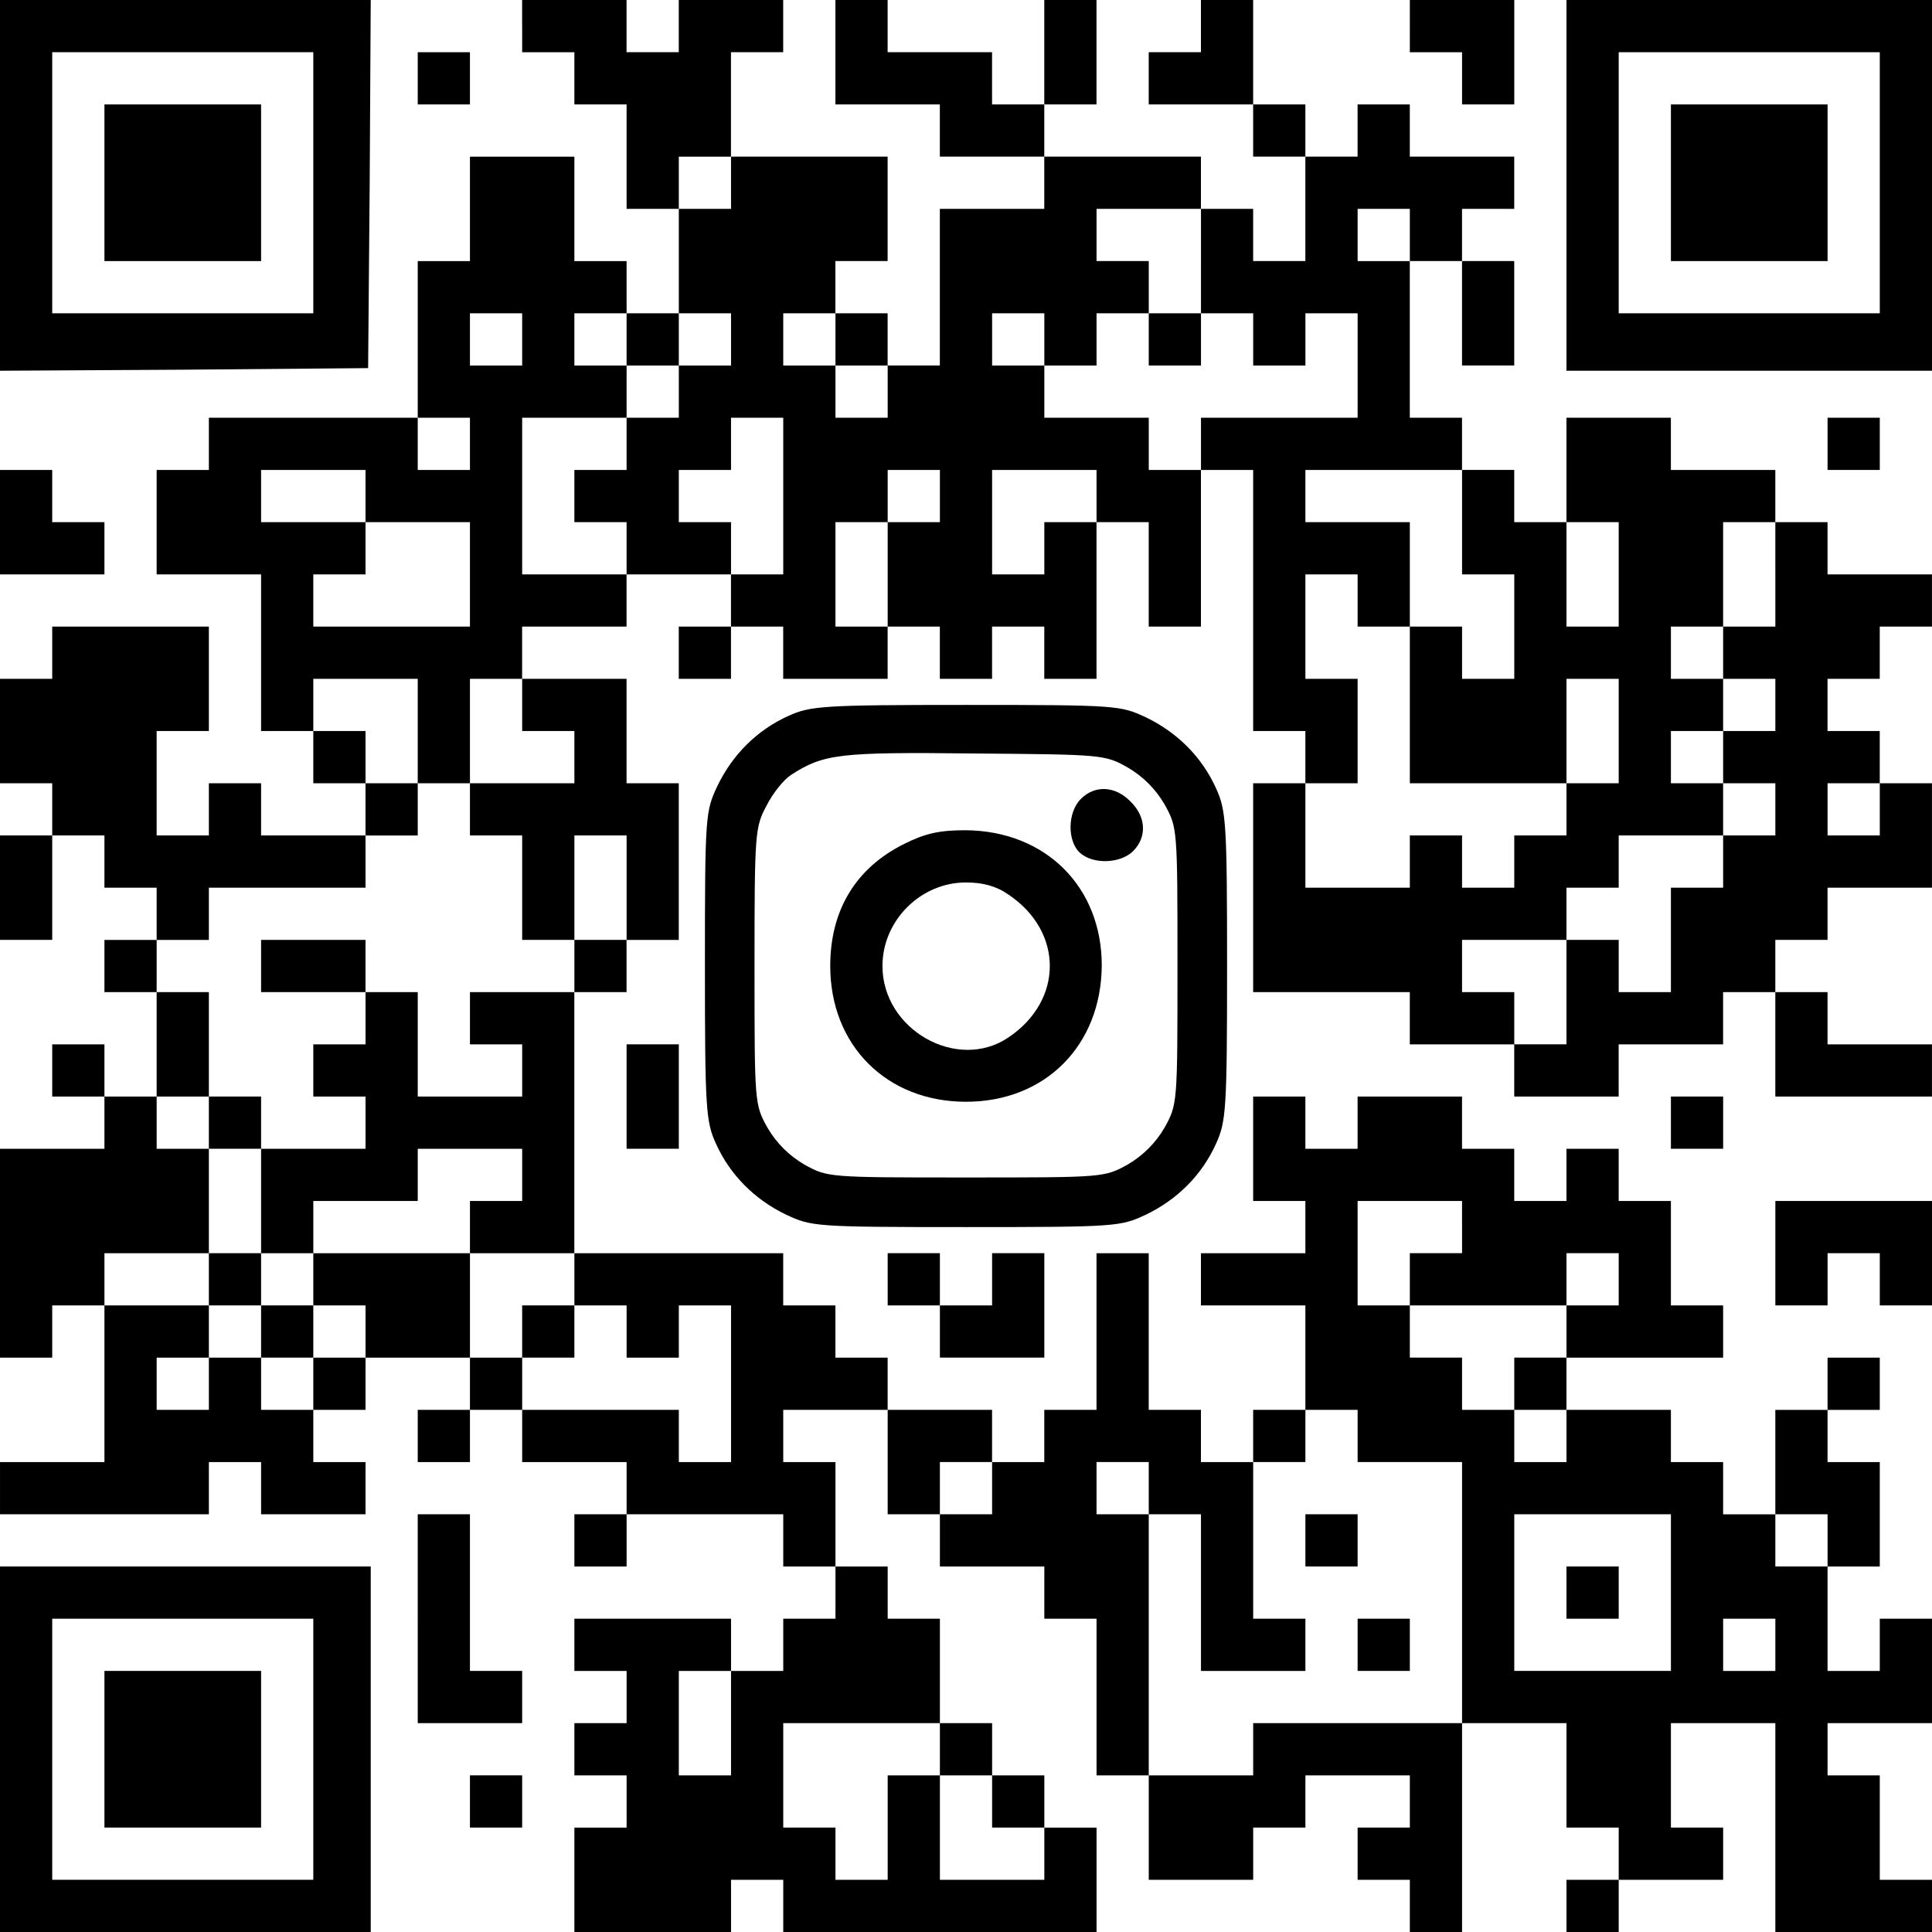 <?xml version="1.0" encoding="UTF-8" standalone="yes"?>
<svg version="1.0" xmlns="http://www.w3.org/2000/svg" width="100mm" height="100mm" viewBox="0 0 370 370" preserveAspectRatio="xMidYMid meet">
  <g transform="translate(0,370) scale(0.1,-0.1)" fill="#000000" stroke="none">
    <path d="M0 3345 l0 -355 353 2 352 3 3 353 2 352 -355 0 -355 0 0 -355z m600
5 l0 -250 -250 0 -250 0 0 250 0 250 250 0 250 0 0 -250z"/>
    <path d="M200 3350 l0 -150 150 0 150 0 0 150 0 150 -150 0 -150 0 0 -150z"/>
    <path d="M1000 3650 l0 -50 50 0 50 0 0 -50 0 -50 50 0 50 0 0 -100 0 -100 50
0 50 0 0 -100 0 -100 -50 0 -50 0 0 50 0 50 -50 0 -50 0 0 100 0 100 -100 0
-100 0 0 -100 0 -100 -50 0 -50 0 0 -150 0 -150 -200 0 -200 0 0 -50 0 -50
-50 0 -50 0 0 -100 0 -100 100 0 100 0 0 -150 0 -150 50 0 50 0 0 -50 0 -50
50 0 50 0 0 -50 0 -50 -100 0 -100 0 0 50 0 50 -50 0 -50 0 0 -50 0 -50 -50 0
-50 0 0 100 0 100 50 0 50 0 0 100 0 100 -150 0 -150 0 0 -50 0 -50 -50 0 -50
0 0 -100 0 -100 50 0 50 0 0 -50 0 -50 -50 0 -50 0 0 -100 0 -100 50 0 50 0 0
100 0 100 50 0 50 0 0 -50 0 -50 50 0 50 0 0 -50 0 -50 -50 0 -50 0 0 -50 0
-50 50 0 50 0 0 -100 0 -100 -50 0 -50 0 0 50 0 50 -50 0 -50 0 0 -50 0 -50
50 0 50 0 0 -50 0 -50 -100 0 -100 0 0 -200 0 -200 50 0 50 0 0 50 0 50 50 0
50 0 0 -150 0 -150 -100 0 -100 0 0 -50 0 -50 200 0 200 0 0 50 0 50 50 0 50
0 0 -50 0 -50 100 0 100 0 0 50 0 50 -50 0 -50 0 0 50 0 50 50 0 50 0 0 50 0
50 100 0 100 0 0 -50 0 -50 -50 0 -50 0 0 -50 0 -50 50 0 50 0 0 50 0 50 50 0
50 0 0 -50 0 -50 100 0 100 0 0 -50 0 -50 -50 0 -50 0 0 -50 0 -50 50 0 50 0
0 50 0 50 150 0 150 0 0 -50 0 -50 50 0 50 0 0 -50 0 -50 -50 0 -50 0 0 -50 0
-50 -50 0 -50 0 0 50 0 50 -150 0 -150 0 0 -50 0 -50 50 0 50 0 0 -50 0 -50
-50 0 -50 0 0 -50 0 -50 50 0 50 0 0 -50 0 -50 -50 0 -50 0 0 -100 0 -100 150
0 150 0 0 50 0 50 50 0 50 0 0 -50 0 -50 300 0 300 0 0 100 0 100 -50 0 -50 0
0 50 0 50 -50 0 -50 0 0 50 0 50 -50 0 -50 0 0 100 0 100 -50 0 -50 0 0 50 0
50 -50 0 -50 0 0 100 0 100 -50 0 -50 0 0 50 0 50 100 0 100 0 0 -100 0 -100
50 0 50 0 0 -50 0 -50 100 0 100 0 0 -50 0 -50 50 0 50 0 0 -150 0 -150 50 0
50 0 0 -100 0 -100 100 0 100 0 0 50 0 50 50 0 50 0 0 50 0 50 100 0 100 0 0
-50 0 -50 -50 0 -50 0 0 -50 0 -50 50 0 50 0 0 -50 0 -50 50 0 50 0 0 200 0
200 100 0 100 0 0 -100 0 -100 50 0 50 0 0 -50 0 -50 -50 0 -50 0 0 -50 0 -50
50 0 50 0 0 50 0 50 100 0 100 0 0 50 0 50 -50 0 -50 0 0 100 0 100 100 0 100
0 0 -200 0 -200 150 0 150 0 0 50 0 50 -50 0 -50 0 0 100 0 100 -50 0 -50 0 0
50 0 50 100 0 100 0 0 100 0 100 -50 0 -50 0 0 -50 0 -50 -50 0 -50 0 0 100 0
100 50 0 50 0 0 100 0 100 -50 0 -50 0 0 50 0 50 50 0 50 0 0 50 0 50 -50 0
-50 0 0 -50 0 -50 -50 0 -50 0 0 -100 0 -100 -50 0 -50 0 0 50 0 50 -50 0 -50
0 0 50 0 50 -100 0 -100 0 0 50 0 50 150 0 150 0 0 50 0 50 -50 0 -50 0 0 100
0 100 -50 0 -50 0 0 50 0 50 -50 0 -50 0 0 -50 0 -50 -50 0 -50 0 0 50 0 50
-50 0 -50 0 0 50 0 50 -100 0 -100 0 0 -50 0 -50 -50 0 -50 0 0 50 0 50 -50 0
-50 0 0 -100 0 -100 50 0 50 0 0 -50 0 -50 -100 0 -100 0 0 -50 0 -50 100 0
100 0 0 -100 0 -100 -50 0 -50 0 0 -50 0 -50 -50 0 -50 0 0 50 0 50 -50 0 -50
0 0 150 0 150 -50 0 -50 0 0 -150 0 -150 -50 0 -50 0 0 -50 0 -50 -50 0 -50 0
0 50 0 50 -100 0 -100 0 0 50 0 50 -50 0 -50 0 0 50 0 50 -50 0 -50 0 0 50 0
50 -200 0 -200 0 0 250 0 250 50 0 50 0 0 50 0 50 50 0 50 0 0 150 0 150 -50
0 -50 0 0 100 0 100 -100 0 -100 0 0 50 0 50 100 0 100 0 0 50 0 50 100 0 100
0 0 -50 0 -50 -50 0 -50 0 0 -50 0 -50 50 0 50 0 0 50 0 50 50 0 50 0 0 -50 0
-50 100 0 100 0 0 50 0 50 50 0 50 0 0 -50 0 -50 50 0 50 0 0 50 0 50 50 0 50
0 0 -50 0 -50 50 0 50 0 0 150 0 150 50 0 50 0 0 -100 0 -100 50 0 50 0 0 150
0 150 50 0 50 0 0 -250 0 -250 50 0 50 0 0 -50 0 -50 -50 0 -50 0 0 -200 0
-200 150 0 150 0 0 -50 0 -50 100 0 100 0 0 -50 0 -50 100 0 100 0 0 50 0 50
100 0 100 0 0 50 0 50 50 0 50 0 0 -100 0 -100 150 0 150 0 0 50 0 50 -100 0
-100 0 0 50 0 50 -50 0 -50 0 0 50 0 50 50 0 50 0 0 50 0 50 100 0 100 0 0
100 0 100 -50 0 -50 0 0 50 0 50 -50 0 -50 0 0 50 0 50 50 0 50 0 0 50 0 50
50 0 50 0 0 50 0 50 -100 0 -100 0 0 50 0 50 -50 0 -50 0 0 50 0 50 -100 0
-100 0 0 50 0 50 -100 0 -100 0 0 -100 0 -100 -50 0 -50 0 0 50 0 50 -50 0
-50 0 0 50 0 50 -50 0 -50 0 0 150 0 150 50 0 50 0 0 -100 0 -100 50 0 50 0 0
100 0 100 -50 0 -50 0 0 50 0 50 50 0 50 0 0 50 0 50 -100 0 -100 0 0 50 0 50
-50 0 -50 0 0 -50 0 -50 -50 0 -50 0 0 50 0 50 -50 0 -50 0 0 100 0 100 -50 0
-50 0 0 -50 0 -50 -50 0 -50 0 0 -50 0 -50 100 0 100 0 0 -50 0 -50 50 0 50 0
0 -100 0 -100 -50 0 -50 0 0 50 0 50 -50 0 -50 0 0 50 0 50 -150 0 -150 0 0
50 0 50 50 0 50 0 0 100 0 100 -50 0 -50 0 0 -100 0 -100 -50 0 -50 0 0 50 0
50 -100 0 -100 0 0 50 0 50 -50 0 -50 0 0 -100 0 -100 100 0 100 0 0 -50 0
-50 100 0 100 0 0 -50 0 -50 -100 0 -100 0 0 -150 0 -150 -50 0 -50 0 0 50 0
50 -50 0 -50 0 0 50 0 50 50 0 50 0 0 100 0 100 -150 0 -150 0 0 100 0 100 50
0 50 0 0 50 0 50 -100 0 -100 0 0 -50 0 -50 -50 0 -50 0 0 50 0 50 -100 0
-100 0 0 -50z m400 -300 l0 -50 -50 0 -50 0 0 50 0 50 50 0 50 0 0 -50z m900
-150 l0 -100 50 0 50 0 0 -50 0 -50 50 0 50 0 0 50 0 50 50 0 50 0 0 -100 0
-100 -150 0 -150 0 0 -50 0 -50 -50 0 -50 0 0 50 0 50 -100 0 -100 0 0 50 0
50 -50 0 -50 0 0 50 0 50 50 0 50 0 0 -50 0 -50 50 0 50 0 0 50 0 50 50 0 50
0 0 50 0 50 -50 0 -50 0 0 50 0 50 100 0 100 0 0 -100z m400 50 l0 -50 -50 0
-50 0 0 50 0 50 50 0 50 0 0 -50z m-1700 -200 l0 -50 -50 0 -50 0 0 50 0 50
50 0 50 0 0 -50z m200 0 l0 -50 50 0 50 0 0 50 0 50 50 0 50 0 0 -50 0 -50
-50 0 -50 0 0 -50 0 -50 -50 0 -50 0 0 -50 0 -50 -50 0 -50 0 0 -50 0 -50 50
0 50 0 0 -50 0 -50 -100 0 -100 0 0 150 0 150 100 0 100 0 0 50 0 50 -50 0
-50 0 0 50 0 50 50 0 50 0 0 -50z m400 0 l0 -50 50 0 50 0 0 -50 0 -50 -50 0
-50 0 0 50 0 50 -50 0 -50 0 0 50 0 50 50 0 50 0 0 -50z m-700 -200 l0 -50
-50 0 -50 0 0 50 0 50 50 0 50 0 0 -50z m600 -100 l0 -150 -50 0 -50 0 0 50 0
50 -50 0 -50 0 0 50 0 50 50 0 50 0 0 50 0 50 50 0 50 0 0 -150z m-800 0 l0
-50 100 0 100 0 0 -100 0 -100 -150 0 -150 0 0 50 0 50 50 0 50 0 0 50 0 50
-100 0 -100 0 0 50 0 50 100 0 100 0 0 -50z m1100 0 l0 -50 -50 0 -50 0 0
-100 0 -100 -50 0 -50 0 0 100 0 100 50 0 50 0 0 50 0 50 50 0 50 0 0 -50z
m300 0 l0 -50 -50 0 -50 0 0 -50 0 -50 -50 0 -50 0 0 100 0 100 100 0 100 0 0
-50z m700 -50 l0 -100 50 0 50 0 0 -100 0 -100 -50 0 -50 0 0 50 0 50 -50 0
-50 0 0 -150 0 -150 150 0 150 0 0 100 0 100 50 0 50 0 0 -100 0 -100 -50 0
-50 0 0 -50 0 -50 -50 0 -50 0 0 -50 0 -50 -50 0 -50 0 0 50 0 50 -50 0 -50 0
0 -50 0 -50 -100 0 -100 0 0 100 0 100 50 0 50 0 0 100 0 100 -50 0 -50 0 0
100 0 100 50 0 50 0 0 -50 0 -50 50 0 50 0 0 100 0 100 -100 0 -100 0 0 50 0
50 150 0 150 0 0 -100z m300 -100 l0 -100 -50 0 -50 0 0 100 0 100 50 0 50 0
0 -100z m300 0 l0 -100 -50 0 -50 0 0 -50 0 -50 50 0 50 0 0 -50 0 -50 -50 0
-50 0 0 -50 0 -50 50 0 50 0 0 -50 0 -50 -50 0 -50 0 0 -50 0 -50 -50 0 -50 0
0 -100 0 -100 -50 0 -50 0 0 50 0 50 -50 0 -50 0 0 -100 0 -100 -50 0 -50 0 0
50 0 50 -50 0 -50 0 0 50 0 50 100 0 100 0 0 50 0 50 50 0 50 0 0 50 0 50 100
0 100 0 0 50 0 50 -50 0 -50 0 0 50 0 50 50 0 50 0 0 50 0 50 -50 0 -50 0 0
50 0 50 50 0 50 0 0 100 0 100 50 0 50 0 0 -100z m-2600 -300 l0 -100 50 0 50
0 0 100 0 100 50 0 50 0 0 -50 0 -50 50 0 50 0 0 -50 0 -50 -100 0 -100 0 0
-50 0 -50 50 0 50 0 0 -100 0 -100 50 0 50 0 0 100 0 100 50 0 50 0 0 -100 0
-100 -50 0 -50 0 0 -50 0 -50 -100 0 -100 0 0 -50 0 -50 50 0 50 0 0 -50 0
-50 -100 0 -100 0 0 100 0 100 -50 0 -50 0 0 -50 0 -50 -50 0 -50 0 0 -50 0
-50 50 0 50 0 0 -50 0 -50 -100 0 -100 0 0 -100 0 -100 50 0 50 0 0 50 0 50
100 0 100 0 0 50 0 50 100 0 100 0 0 -50 0 -50 -50 0 -50 0 0 -50 0 -50 100 0
100 0 0 -50 0 -50 50 0 50 0 0 -50 0 -50 50 0 50 0 0 50 0 50 50 0 50 0 0
-150 0 -150 -50 0 -50 0 0 50 0 50 -150 0 -150 0 0 50 0 50 -50 0 -50 0 0 100
0 100 -150 0 -150 0 0 -50 0 -50 50 0 50 0 0 -50 0 -50 -50 0 -50 0 0 -50 0
-50 -50 0 -50 0 0 50 0 50 -50 0 -50 0 0 -50 0 -50 -50 0 -50 0 0 50 0 50 50
0 50 0 0 50 0 50 -100 0 -100 0 0 50 0 50 100 0 100 0 0 100 0 100 -50 0 -50
0 0 50 0 50 50 0 50 0 0 100 0 100 -50 0 -50 0 0 50 0 50 50 0 50 0 0 50 0 50
150 0 150 0 0 50 0 50 50 0 50 0 0 50 0 50 -50 0 -50 0 0 50 0 50 -50 0 -50 0
0 50 0 50 100 0 100 0 0 -100z m2800 -150 l0 -50 -50 0 -50 0 0 50 0 50 50 0
50 0 0 -50z m-800 -800 l0 -50 -50 0 -50 0 0 -50 0 -50 150 0 150 0 0 50 0 50
50 0 50 0 0 -50 0 -50 -50 0 -50 0 0 -50 0 -50 -50 0 -50 0 0 -50 0 -50 50 0
50 0 0 -50 0 -50 -50 0 -50 0 0 50 0 50 -50 0 -50 0 0 50 0 50 -50 0 -50 0 0
50 0 50 -50 0 -50 0 0 100 0 100 100 0 100 0 0 -50z m-200 -400 l0 -50 100 0
100 0 0 -250 0 -250 -200 0 -200 0 0 -50 0 -50 -100 0 -100 0 0 250 0 250 -50
0 -50 0 0 50 0 50 50 0 50 0 0 -50 0 -50 50 0 50 0 0 -150 0 -150 100 0 100 0
0 50 0 50 -50 0 -50 0 0 150 0 150 50 0 50 0 0 50 0 50 50 0 50 0 0 -50z
m-700 -100 l0 -50 -50 0 -50 0 0 50 0 50 50 0 50 0 0 -50z m1300 -200 l0 -150
-150 0 -150 0 0 150 0 150 150 0 150 0 0 -150z m300 100 l0 -50 -50 0 -50 0 0
50 0 50 50 0 50 0 0 -50z m-100 -200 l0 -50 -50 0 -50 0 0 50 0 50 50 0 50 0
0 -50z m-2000 -150 l0 -100 -50 0 -50 0 0 100 0 100 50 0 50 0 0 -100z m400
-50 l0 -50 50 0 50 0 0 -50 0 -50 50 0 50 0 0 -50 0 -50 -100 0 -100 0 0 100
0 100 -50 0 -50 0 0 -100 0 -100 -50 0 -50 0 0 50 0 50 -50 0 -50 0 0 100 0
100 150 0 150 0 0 -50z"/>
    <path d="M2200 3050 l0 -50 50 0 50 0 0 50 0 50 -50 0 -50 0 0 -50z"/>
    <path d="M500 1850 l0 -50 100 0 100 0 0 50 0 50 -100 0 -100 0 0 -50z"/>
    <path d="M400 1550 l0 -50 50 0 50 0 0 50 0 50 -50 0 -50 0 0 -50z"/>
    <path d="M400 1250 l0 -50 50 0 50 0 0 -50 0 -50 50 0 50 0 0 50 0 50 -50 0
-50 0 0 50 0 50 -50 0 -50 0 0 -50z"/>
    <path d="M1000 1150 l0 -50 50 0 50 0 0 50 0 50 -50 0 -50 0 0 -50z"/>
    <path d="M2500 750 l0 -50 50 0 50 0 0 50 0 50 -50 0 -50 0 0 -50z"/>
    <path d="M2600 550 l0 -50 50 0 50 0 0 50 0 50 -50 0 -50 0 0 -50z"/>
    <path d="M3000 650 l0 -50 50 0 50 0 0 50 0 50 -50 0 -50 0 0 -50z"/>
    <path d="M2700 3650 l0 -50 50 0 50 0 0 -50 0 -50 50 0 50 0 0 100 0 100 -100
0 -100 0 0 -50z"/>
    <path d="M3000 3345 l0 -355 350 0 350 0 0 355 0 355 -350 0 -350 0 0 -355z
m600 5 l0 -250 -250 0 -250 0 0 250 0 250 250 0 250 0 0 -250z"/>
    <path d="M3200 3350 l0 -150 150 0 150 0 0 150 0 150 -150 0 -150 0 0 -150z"/>
    <path d="M800 3550 l0 -50 50 0 50 0 0 50 0 50 -50 0 -50 0 0 -50z"/>
    <path d="M3500 2850 l0 -50 50 0 50 0 0 50 0 50 -50 0 -50 0 0 -50z"/>
    <path d="M0 2700 l0 -100 100 0 100 0 0 50 0 50 -50 0 -50 0 0 50 0 50 -50 0
-50 0 0 -100z"/>
    <path d="M1510 2329 c-60 -27 -107 -74 -136 -134 -23 -49 -24 -55 -24 -345 0
-275 2 -298 21 -340 27 -60 74 -107 134 -136 49 -23 55 -24 345 -24 290 0 296
1 345 24 60 29 107 76 134 136 19 42 21 65 21 340 0 275 -2 298 -21 340 -27
60 -74 107 -134 136 -49 23 -55 24 -345 24 -275 0 -298 -2 -340 -21z m650 -99
c29 -17 53 -41 70 -70 25 -45 25 -46 25 -310 0 -264 0 -265 -25 -310 -17 -29
-41 -53 -70 -70 -45 -25 -46 -25 -310 -25 -264 0 -265 0 -310 25 -29 17 -53
41 -70 70 -25 45 -25 46 -25 310 0 256 1 266 23 307 12 24 33 50 47 59 62 40
91 44 350 41 246 -2 251 -2 295 -27z"/>
    <path d="M2070 2170 c-26 -26 -26 -81 -2 -103 25 -23 78 -21 102 3 27 27 25
66 -5 95 -29 30 -68 32 -95 5z"/>
    <path d="M1732 2084 c-93 -46 -142 -127 -142 -234 0 -152 108 -260 260 -260
152 0 259 108 260 261 0 151 -108 258 -261 259 -50 0 -77 -6 -117 -26z m199
-97 c106 -71 106 -203 0 -274 -98 -66 -241 15 -241 137 0 87 73 160 160 160
32 0 58 -7 81 -23z"/>
    <path d="M1200 1600 l0 -100 50 0 50 0 0 100 0 100 -50 0 -50 0 0 -100z"/>
    <path d="M3200 1550 l0 -50 50 0 50 0 0 50 0 50 -50 0 -50 0 0 -50z"/>
    <path d="M3400 1300 l0 -100 50 0 50 0 0 50 0 50 50 0 50 0 0 -50 0 -50 50 0
50 0 0 100 0 100 -150 0 -150 0 0 -100z"/>
    <path d="M1700 1250 l0 -50 50 0 50 0 0 -50 0 -50 100 0 100 0 0 100 0 100
-50 0 -50 0 0 -50 0 -50 -50 0 -50 0 0 50 0 50 -50 0 -50 0 0 -50z"/>
    <path d="M800 600 l0 -200 100 0 100 0 0 50 0 50 -50 0 -50 0 0 150 0 150 -50
0 -50 0 0 -200z"/>
    <path d="M0 350 l0 -350 355 0 355 0 0 350 0 350 -355 0 -355 0 0 -350z m600
0 l0 -250 -250 0 -250 0 0 250 0 250 250 0 250 0 0 -250z"/>
    <path d="M200 350 l0 -150 150 0 150 0 0 150 0 150 -150 0 -150 0 0 -150z"/>
    <path d="M900 250 l0 -50 50 0 50 0 0 50 0 50 -50 0 -50 0 0 -50z"/>
  </g>
</svg>